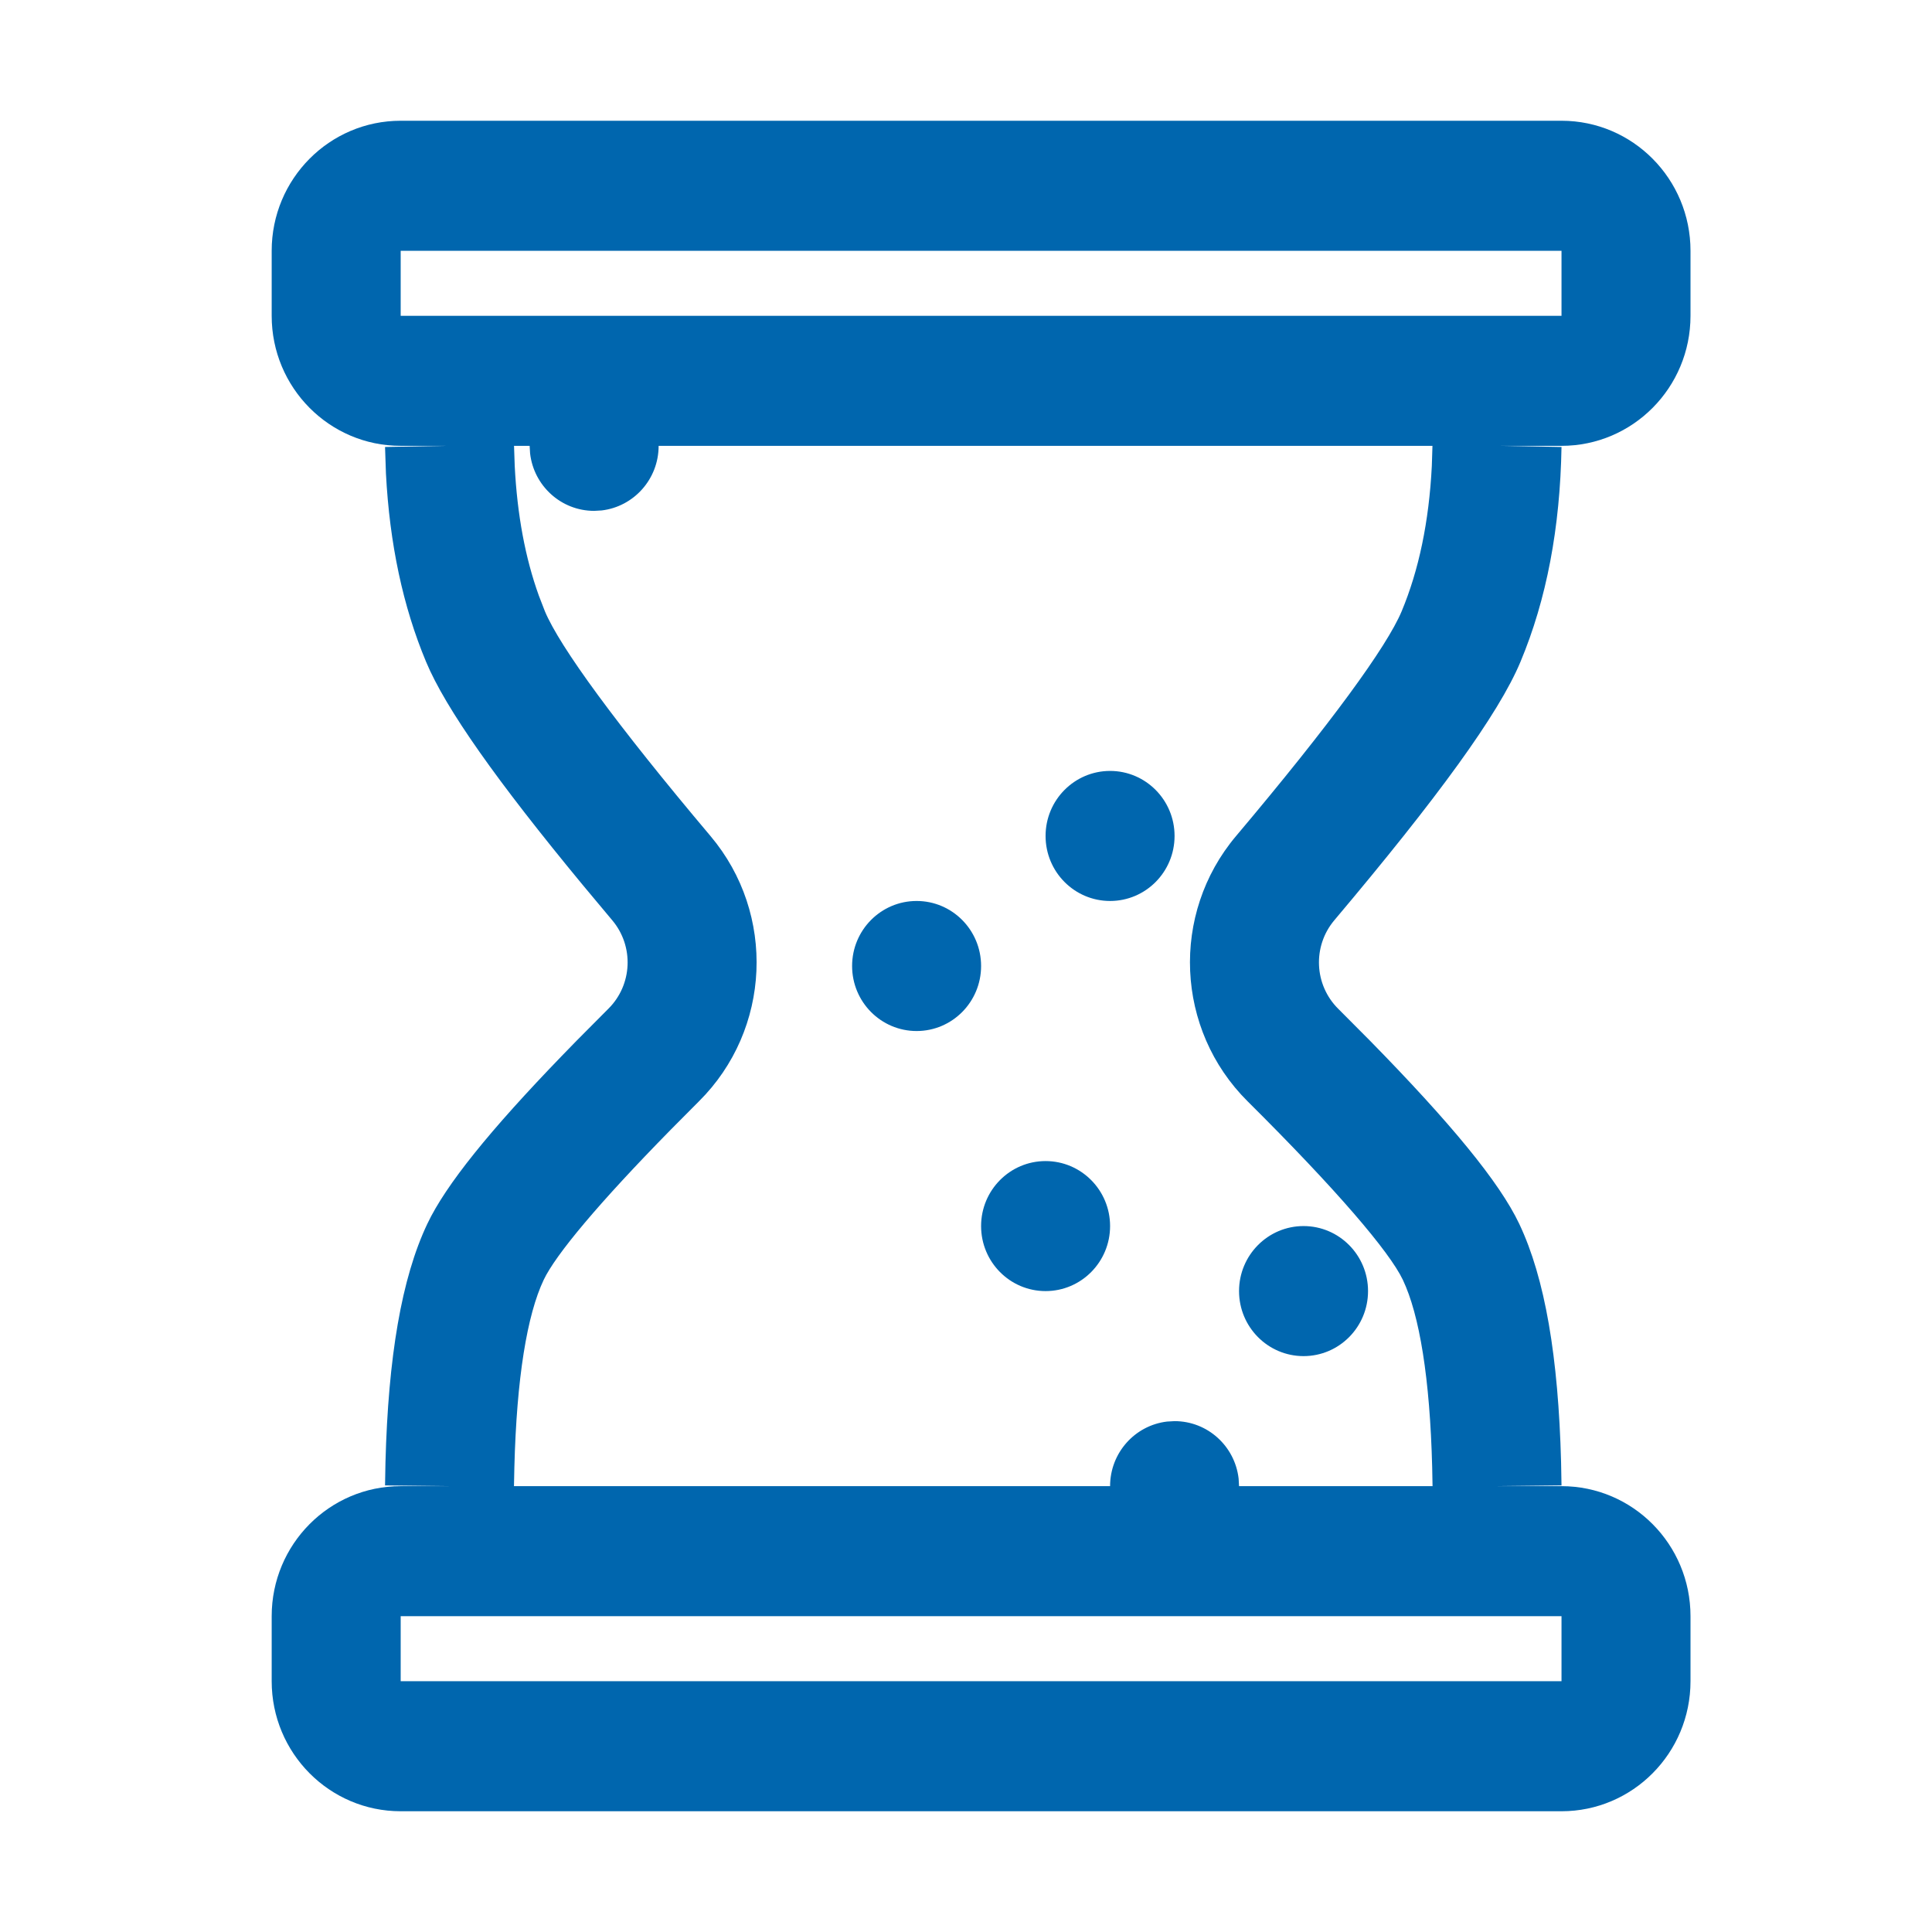 <?xml version="1.0" encoding="UTF-8"?>
<svg width="64px" height="64px" viewBox="0 0 64 64" version="1.1" xmlns="http://www.w3.org/2000/svg" xmlns:xlink="http://www.w3.org/1999/xlink">
    <title>brand/content-icon/64/product/korporasi-sejarah</title>
    <defs>
        <path d="M51.727,4 C54.087,4 56,5.929 56,8.308 L56,10.462 C56,12.841 54.087,14.769 51.727,14.769 L49.651,14.769 L51.727,14.807 C51.681,17.481 51.233,19.857 50.367,21.925 C49.647,23.648 47.625,26.425 44.2,30.486 C43.476,31.346 43.532,32.624 44.329,33.416 L45.381,34.473 C48.053,37.199 49.673,39.162 50.326,40.54 C51.182,42.344 51.622,44.955 51.713,48.444 L51.727,49.206 L49.497,49.231 L51.727,49.231 C54.087,49.231 56,51.159 56,53.538 L56,55.692 C56,58.071 54.087,60 51.727,60 L13.273,60 C10.913,60 9,58.071 9,55.692 L9,53.538 C9,51.159 10.913,49.231 13.273,49.231 L14.982,49.231 L12.755,49.206 L12.769,48.444 C12.861,44.955 13.3,42.344 14.156,40.54 C14.768,39.249 16.23,37.442 18.613,34.976 L19.102,34.473 L20.153,33.416 C20.951,32.624 21.007,31.346 20.282,30.486 L19.296,29.306 C16.466,25.88 14.763,23.476 14.115,21.925 C13.346,20.087 12.906,18.006 12.785,15.687 L12.755,14.807 L14.828,14.769 L13.273,14.769 C10.913,14.769 9,12.841 9,10.462 L9,8.308 C9,5.929 10.913,4 13.273,4 L51.727,4 Z M51.727,53.538 L13.273,53.538 L13.273,55.692 L51.727,55.692 L51.727,53.538 Z M17.545,14.769 L17.028,14.769 L17.051,15.437 C17.133,17.056 17.401,18.485 17.849,19.729 L18.051,20.251 C18.542,21.422 20.404,23.981 23.537,27.696 C25.712,30.275 25.544,34.108 23.152,36.484 L22.216,37.426 C19.836,39.85 18.405,41.565 18.01,42.398 C17.46,43.558 17.114,45.652 17.039,48.609 L17.026,49.231 L36.773,49.231 C36.773,48.126 37.597,47.216 38.66,47.091 L38.909,47.077 C40.005,47.077 40.908,47.908 41.031,48.98 L41.045,49.231 L47.455,49.231 L47.443,48.609 C47.368,45.652 47.022,43.558 46.472,42.398 C46.027,41.461 44.272,39.407 41.33,36.484 C38.938,34.108 38.771,30.275 40.945,27.696 C44.078,23.981 45.941,21.422 46.431,20.251 C47,18.89 47.337,17.287 47.431,15.437 L47.452,14.769 L21.818,14.769 C21.818,15.874 20.993,16.784 19.931,16.909 L19.682,16.923 C18.586,16.923 17.683,16.092 17.56,15.02 L17.545,14.769 Z M43.182,40.615 C44.362,40.615 45.318,41.58 45.318,42.769 C45.318,43.959 44.362,44.923 43.182,44.923 C42.002,44.923 41.045,43.959 41.045,42.769 C41.045,41.58 42.002,40.615 43.182,40.615 Z M34.636,38.462 C35.816,38.462 36.773,39.426 36.773,40.615 C36.773,41.805 35.816,42.769 34.636,42.769 C33.456,42.769 32.5,41.805 32.5,40.615 C32.5,39.426 33.456,38.462 34.636,38.462 Z M30.364,29.846 C31.544,29.846 32.5,30.81 32.5,32 C32.5,33.19 31.544,34.154 30.364,34.154 C29.184,34.154 28.227,33.19 28.227,32 C28.227,30.81 29.184,29.846 30.364,29.846 Z M36.773,25.538 C37.953,25.538 38.909,26.503 38.909,27.692 C38.909,28.882 37.953,29.846 36.773,29.846 C35.593,29.846 34.636,28.882 34.636,27.692 C34.636,26.503 35.593,25.538 36.773,25.538 Z M51.727,8.308 L13.273,8.308 L13.273,10.462 L51.727,10.462 L51.727,8.308 Z" id="path-1"></path>
    </defs>
    <g id="brand/content-icon/64/product/korporasi-sejarah" stroke="none" stroke-width="1" fill="none" fill-rule="evenodd">
        <mask id="mask-2" fill="white">
            <use xlink:href="#path-1"></use>
        </mask>
        <use id="Mask" fill="#0066AE" xlink:href="#path-1"></use>
    </g>
</svg>